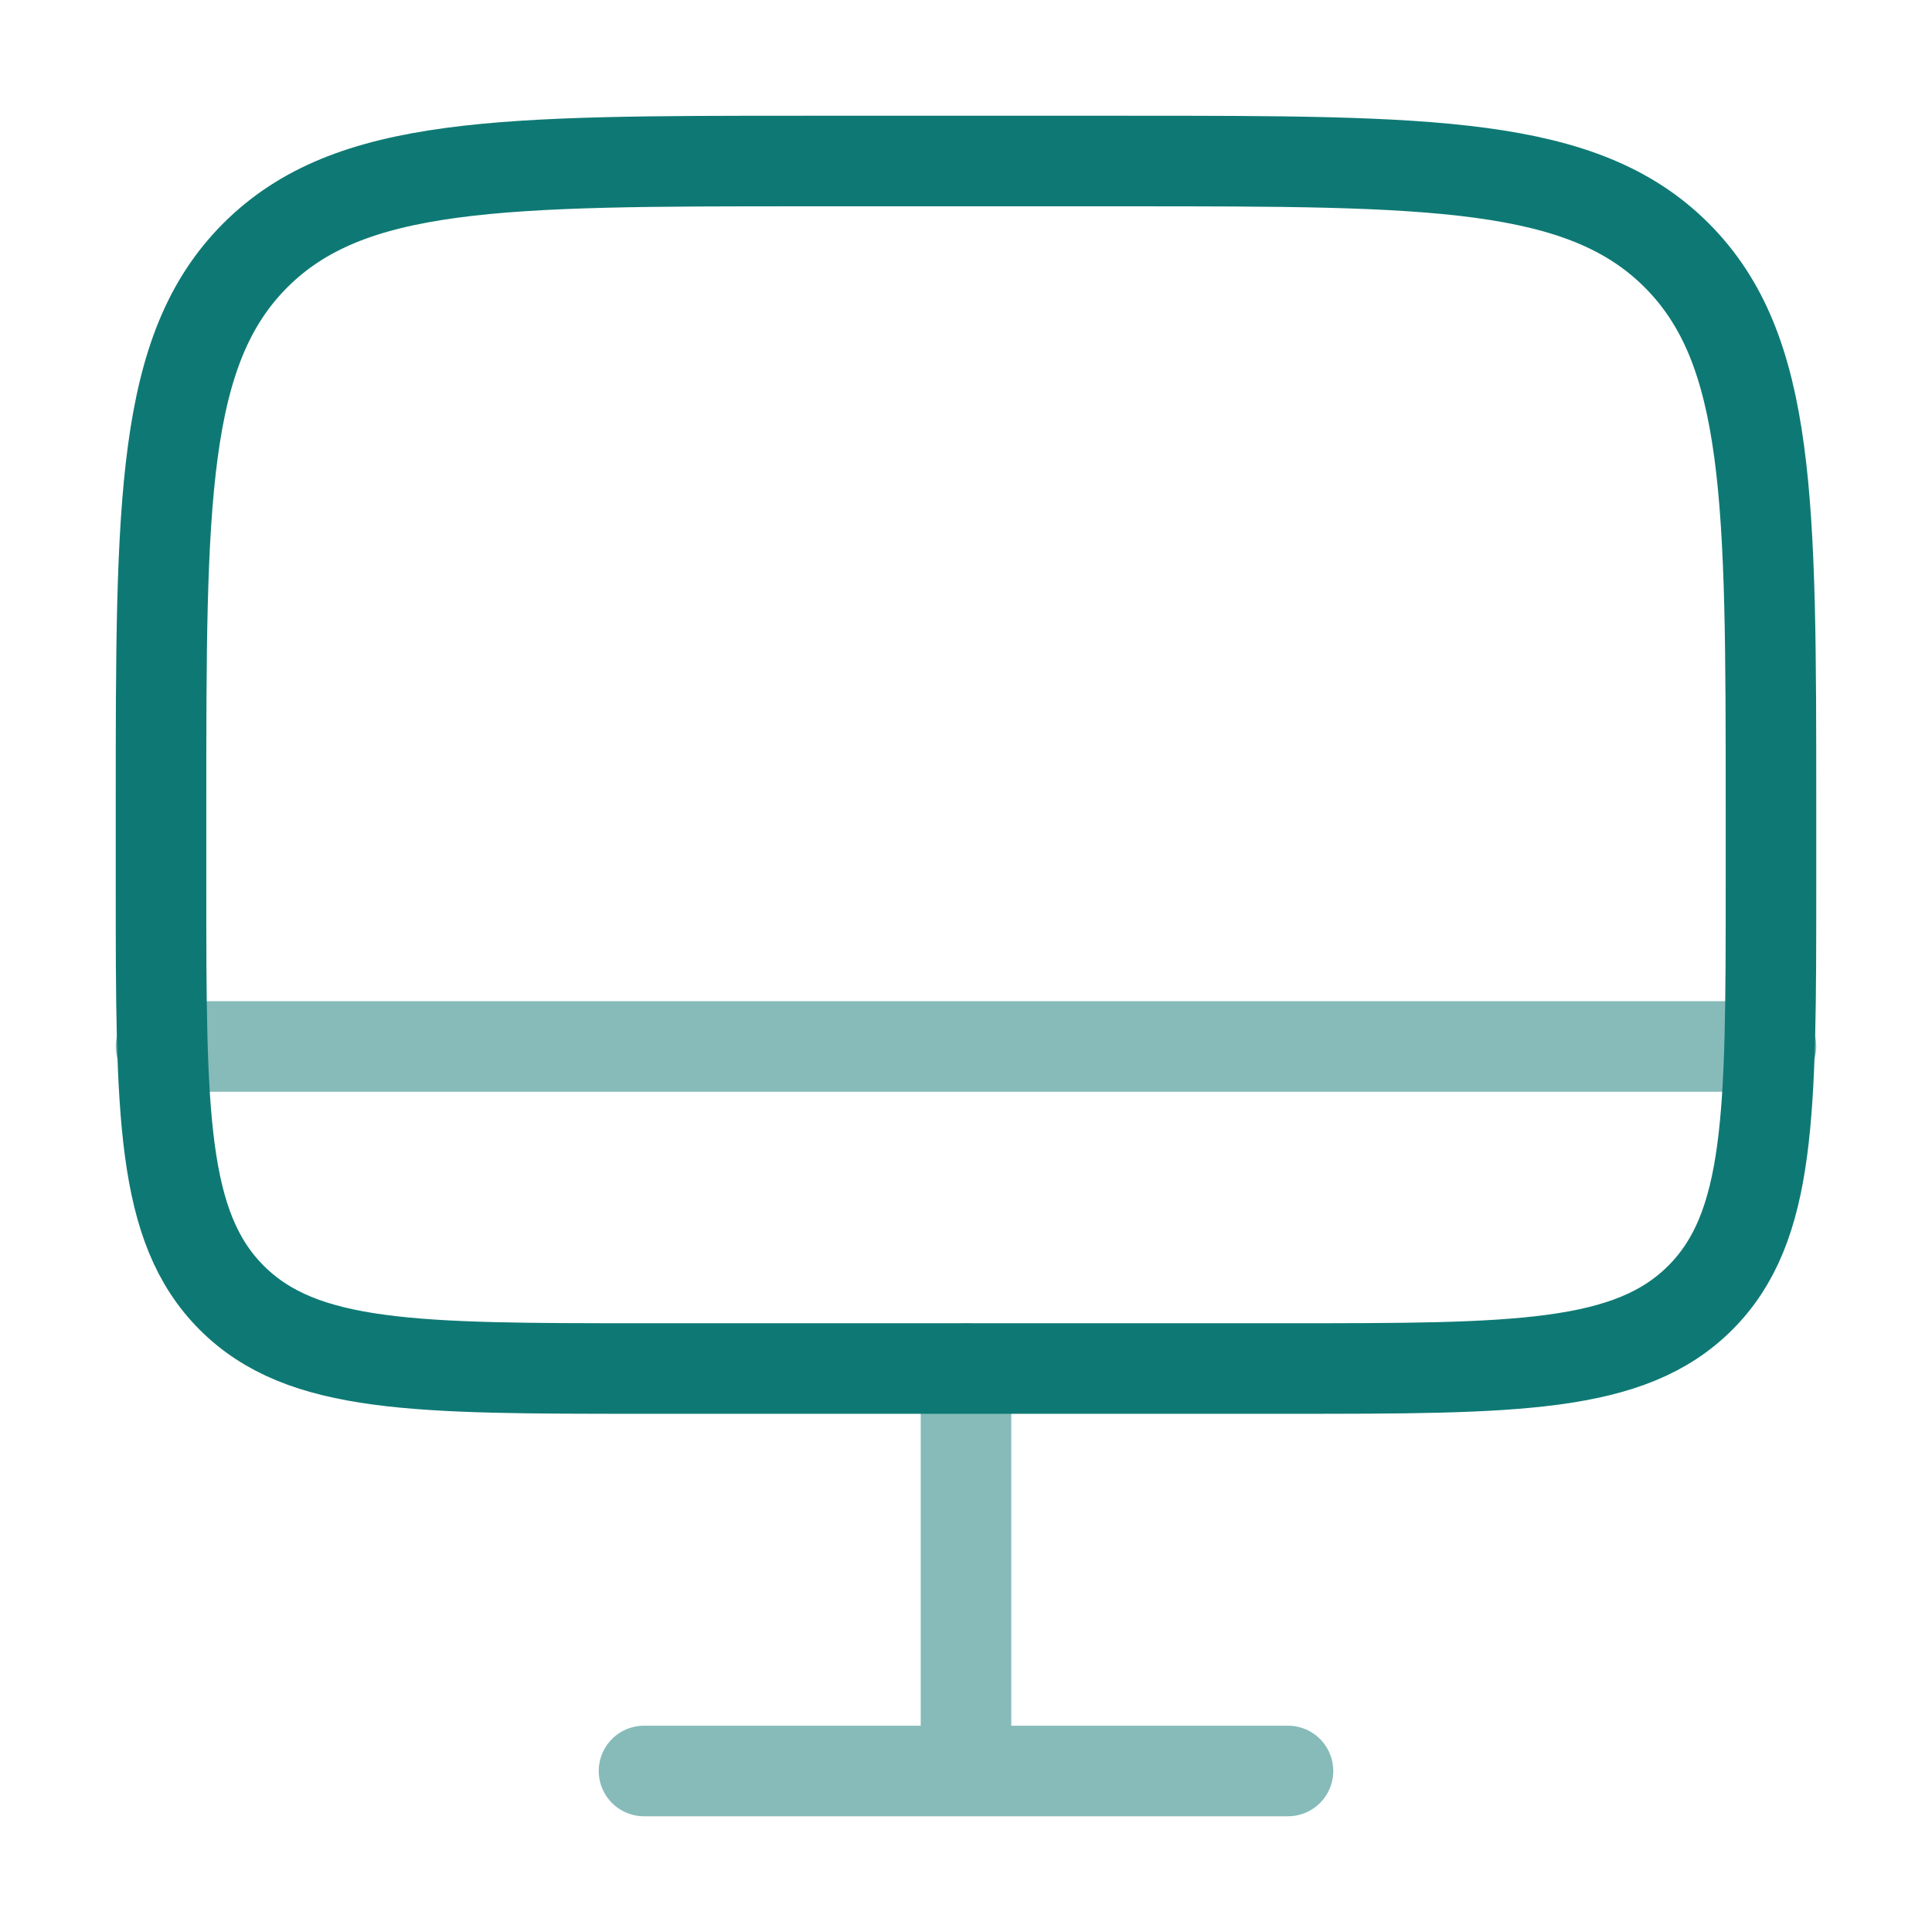 <svg xmlns="http://www.w3.org/2000/svg" width="32" height="32" viewBox="0 0 32 32" fill="none"><path d="M2.667 13.333C2.667 8.305 2.667 5.791 4.229 4.229C5.791 2.667 8.305 2.667 13.333 2.667H18.667C23.695 2.667 26.209 2.667 27.771 4.229C29.333 5.791 29.333 8.305 29.333 13.333V14.667C29.333 18.438 29.333 20.323 28.162 21.495C26.99 22.667 25.105 22.667 21.333 22.667H10.667C6.896 22.667 5.01 22.667 3.838 21.495C2.667 20.323 2.667 18.438 2.667 14.667V13.333Z" stroke="#0E7974" stroke-width="1.5"></path><path opacity="0.5" d="M21.333 29.333H10.667M16 22.667V29.333" stroke="#0E7974" stroke-width="1.5" stroke-linecap="round"></path><path opacity="0.5" d="M29.333 17.333H2.667" stroke="#0E7974" stroke-width="1.5" stroke-linecap="round"></path></svg>